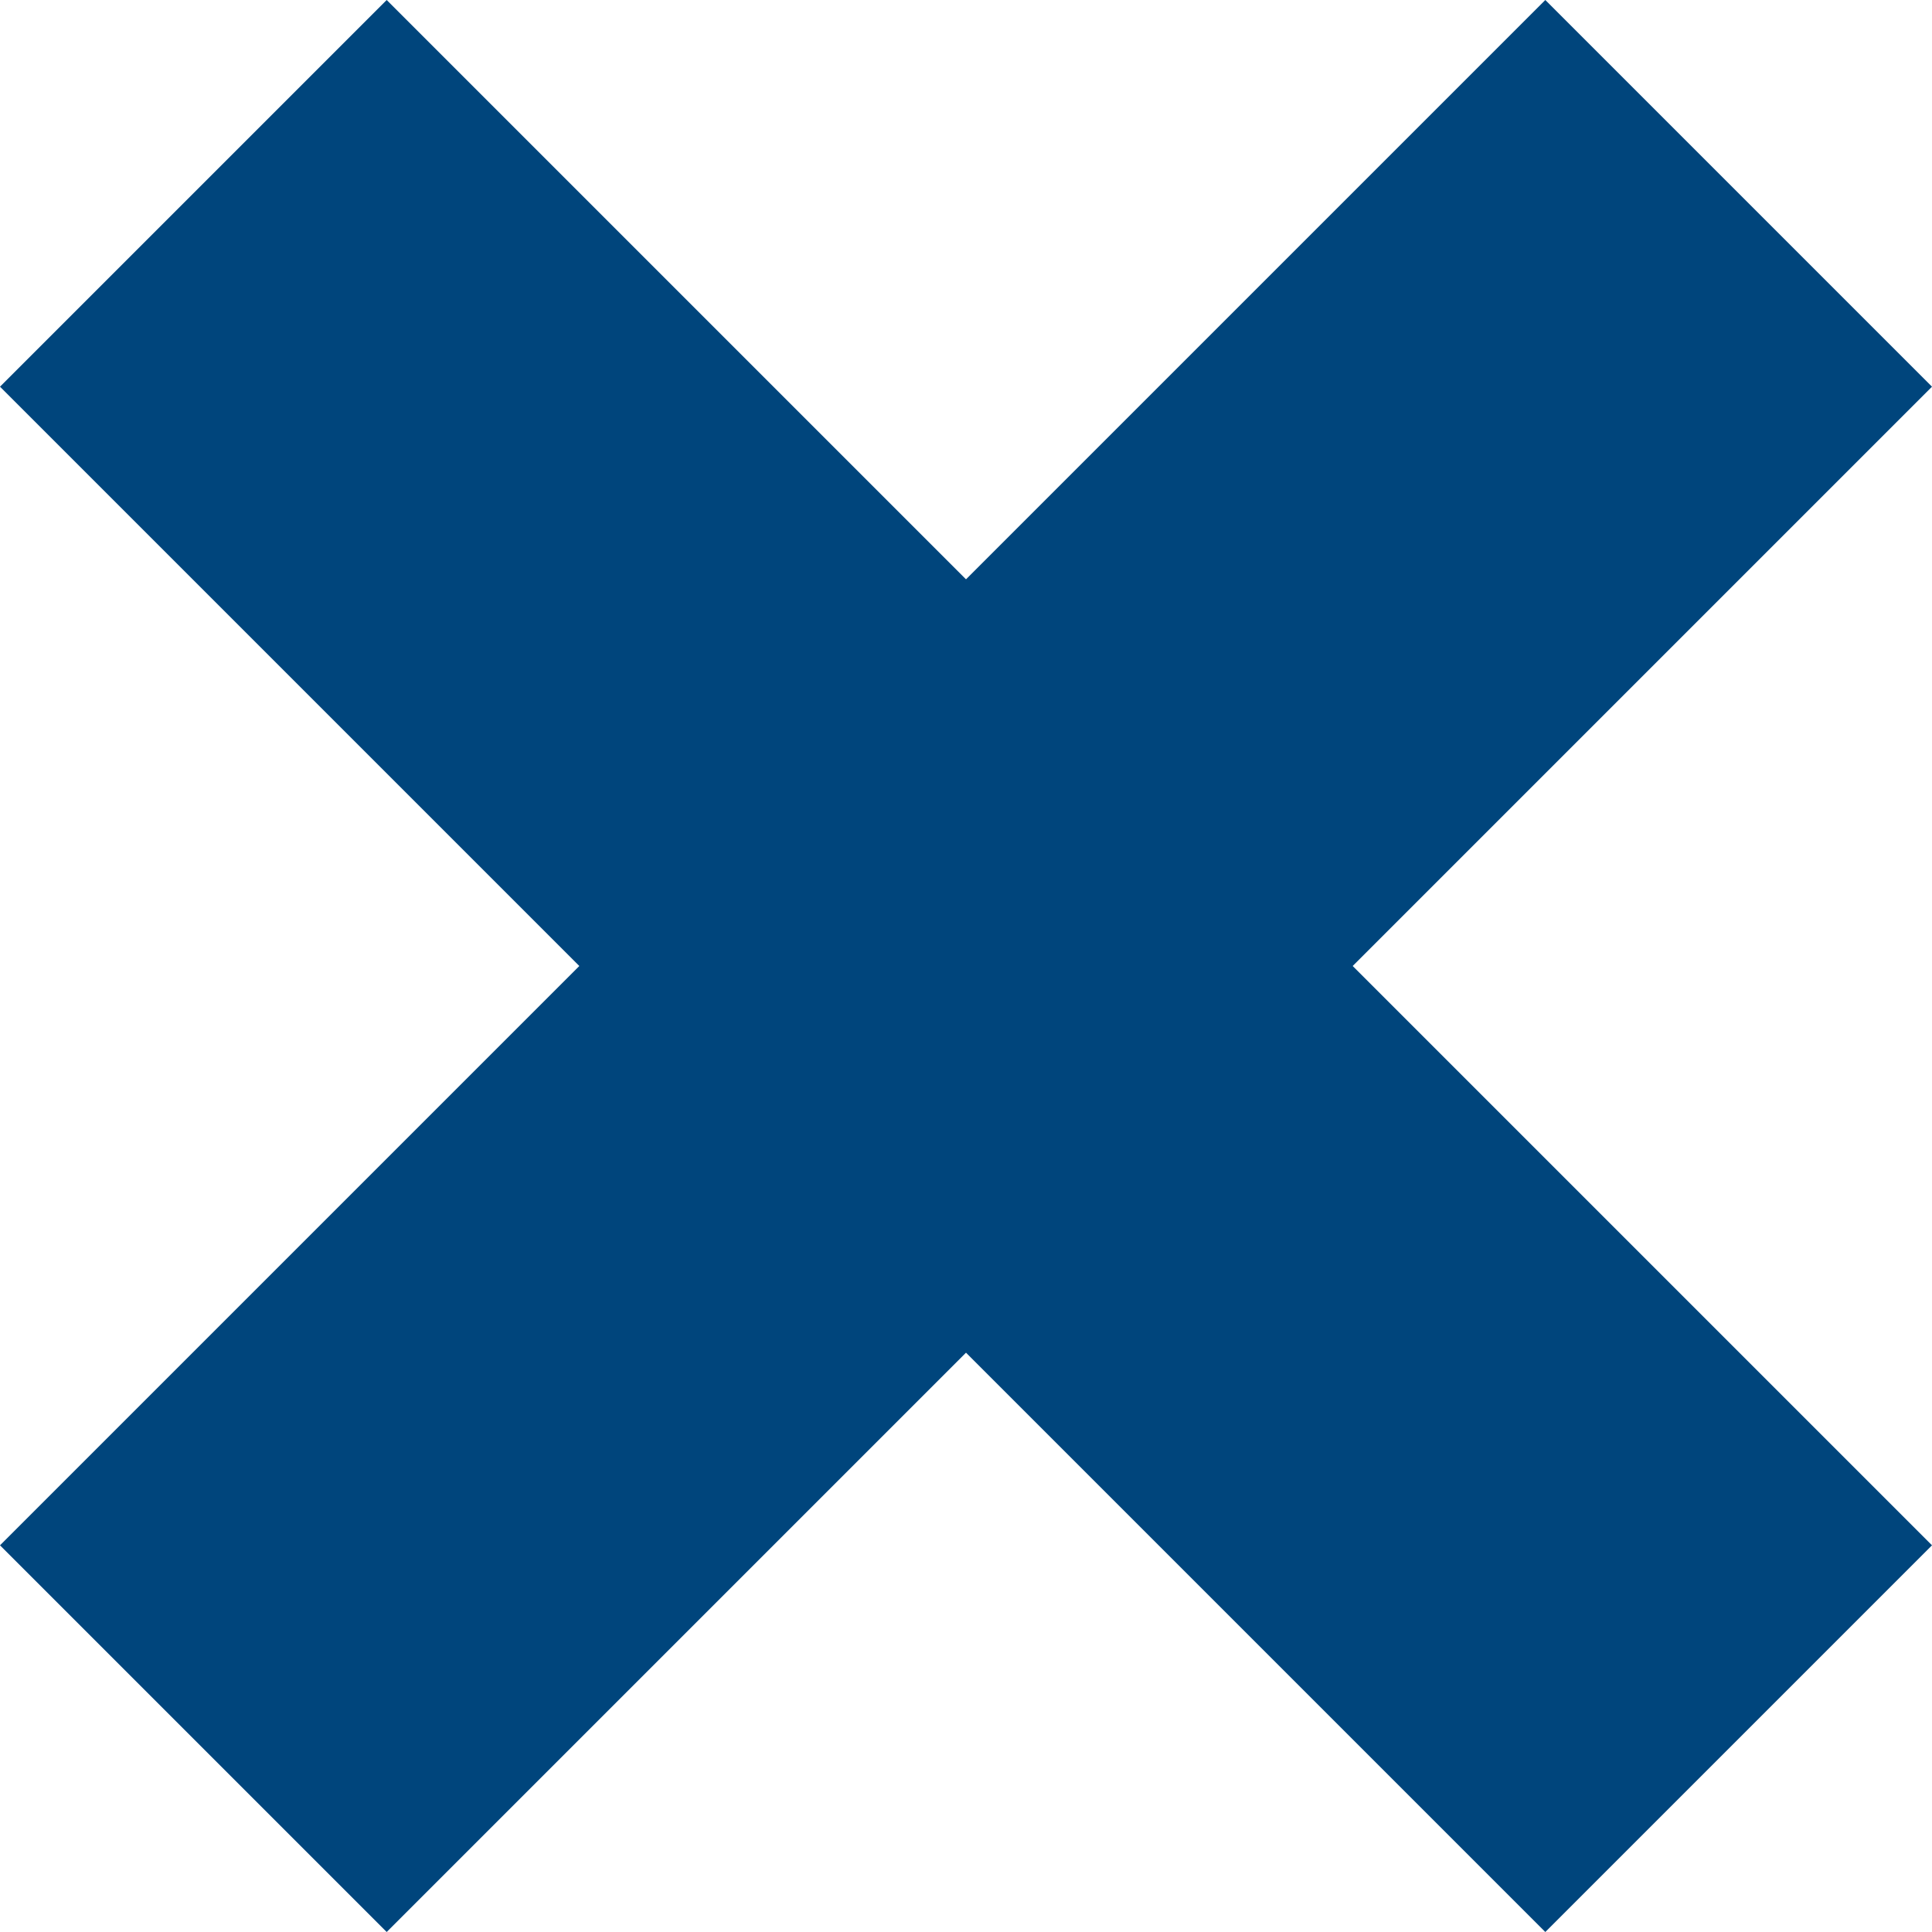 <svg width="20" height="20" viewBox="0 0 20 20" fill="none" xmlns="http://www.w3.org/2000/svg">
<g clip-path="url(#clip0_2205_323)">
<path d="M20 15.997L14.003 10L20 4.003L15.997 0L10 5.997L4.003 0L0 4.003L5.997 10L0 15.997L4.003 20L10 14.003L15.997 20L20 15.997Z" fill="#00457C"/>
</g>
<defs>
<clipPath id="clip0_2205_323">
<rect width="20" height="20" fill="white"/>
</clipPath>
</defs>
</svg>